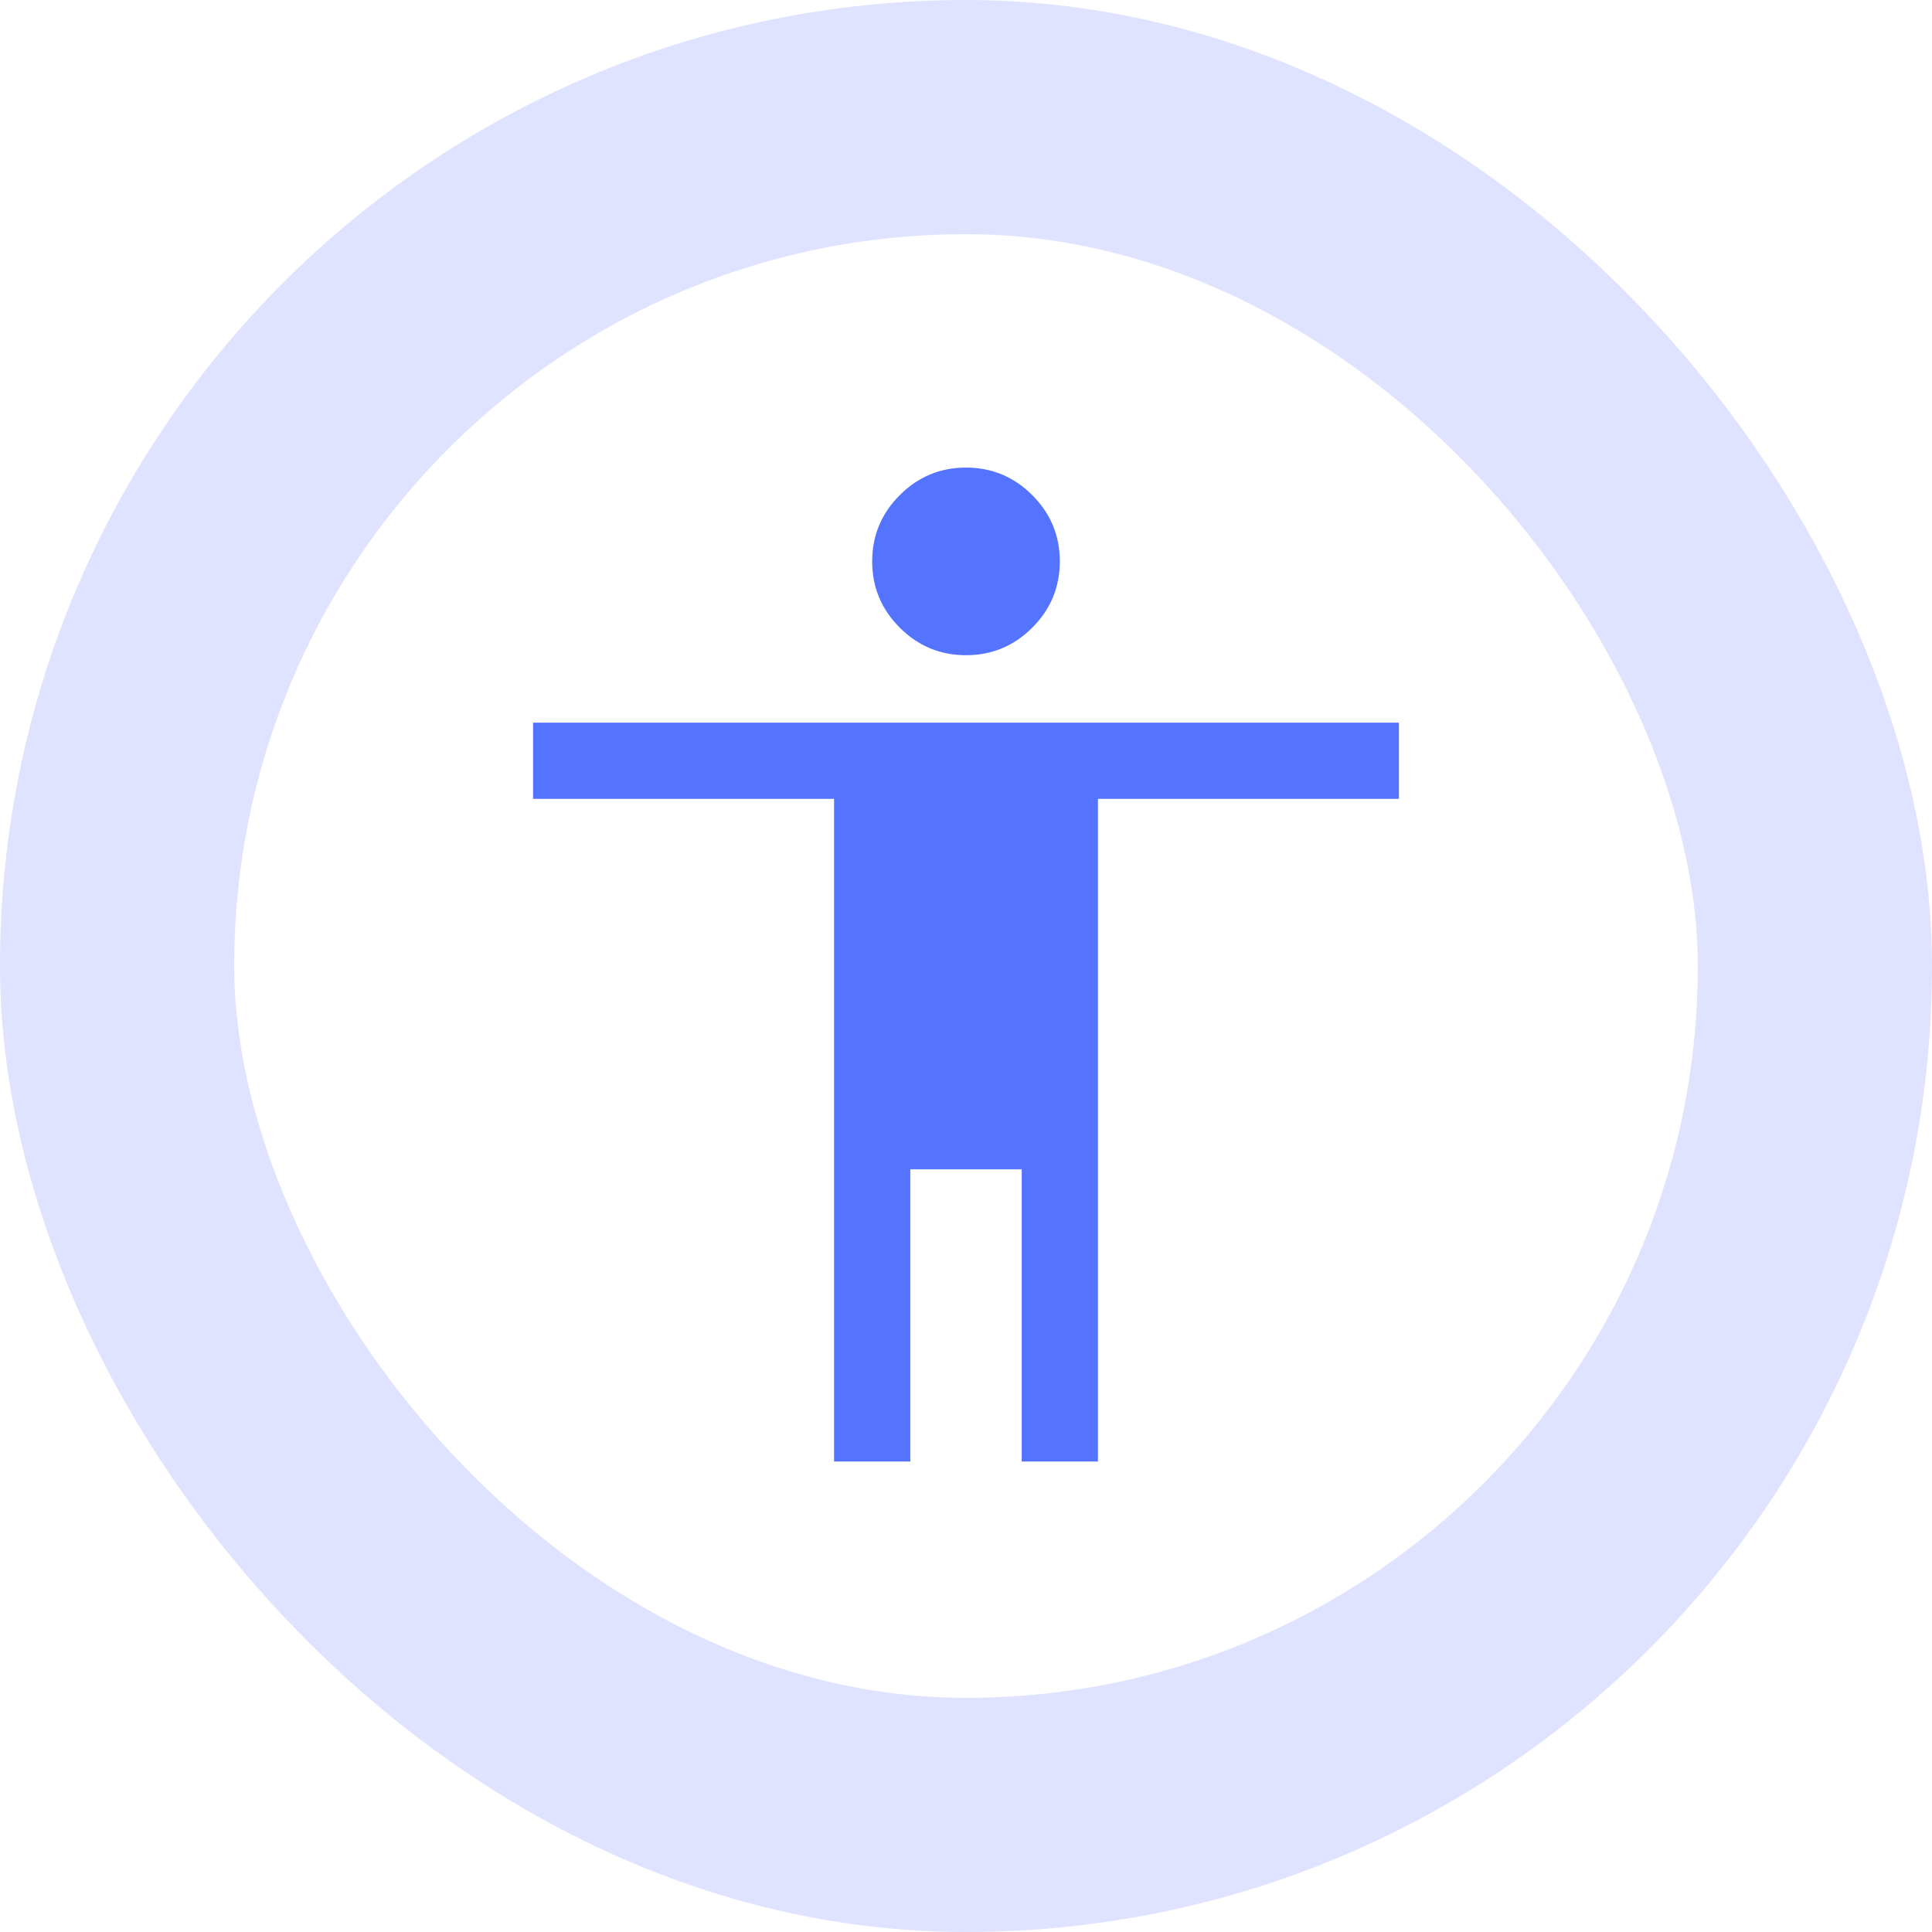 <?xml version="1.0" encoding="utf-8"?>
<svg xmlns="http://www.w3.org/2000/svg" fill="none" height="100%" overflow="visible" preserveAspectRatio="none" style="display: block;" viewBox="0 0 66 66" width="100%">
<g id="Frame 1618872857">
<rect height="58" rx="29" stroke="#DFE3FF" stroke-width="8" width="58" x="4" y="4"/>
<g id="accessibility">
<mask height="42" id="mask0_0_411" maskUnits="userSpaceOnUse" style="mask-type:alpha" width="42" x="12" y="12">
<rect fill="#D9D9D9" height="41.667" id="Bounding box" width="41.667" x="12.167" y="12.167"/>
</mask>
<g mask="url(#mask0_0_411)">
<path d="M33 22.383C32.119 22.383 31.364 22.069 30.737 21.442C30.109 20.814 29.795 20.06 29.795 19.178C29.795 18.297 30.109 17.542 30.737 16.915C31.364 16.287 32.119 15.973 33 15.973C33.881 15.973 34.636 16.287 35.264 16.915C35.891 17.542 36.205 18.297 36.205 19.178C36.205 20.06 35.891 20.814 35.264 21.442C34.636 22.069 33.881 22.383 33 22.383ZM28.493 49.927V27.291H18.21V24.687H47.79V27.291H37.507V49.927H34.903V39.945H31.097V49.927H28.493Z" fill="#5473FF" id="accessibility_2"/>
</g>
</g>
</g>
</svg>